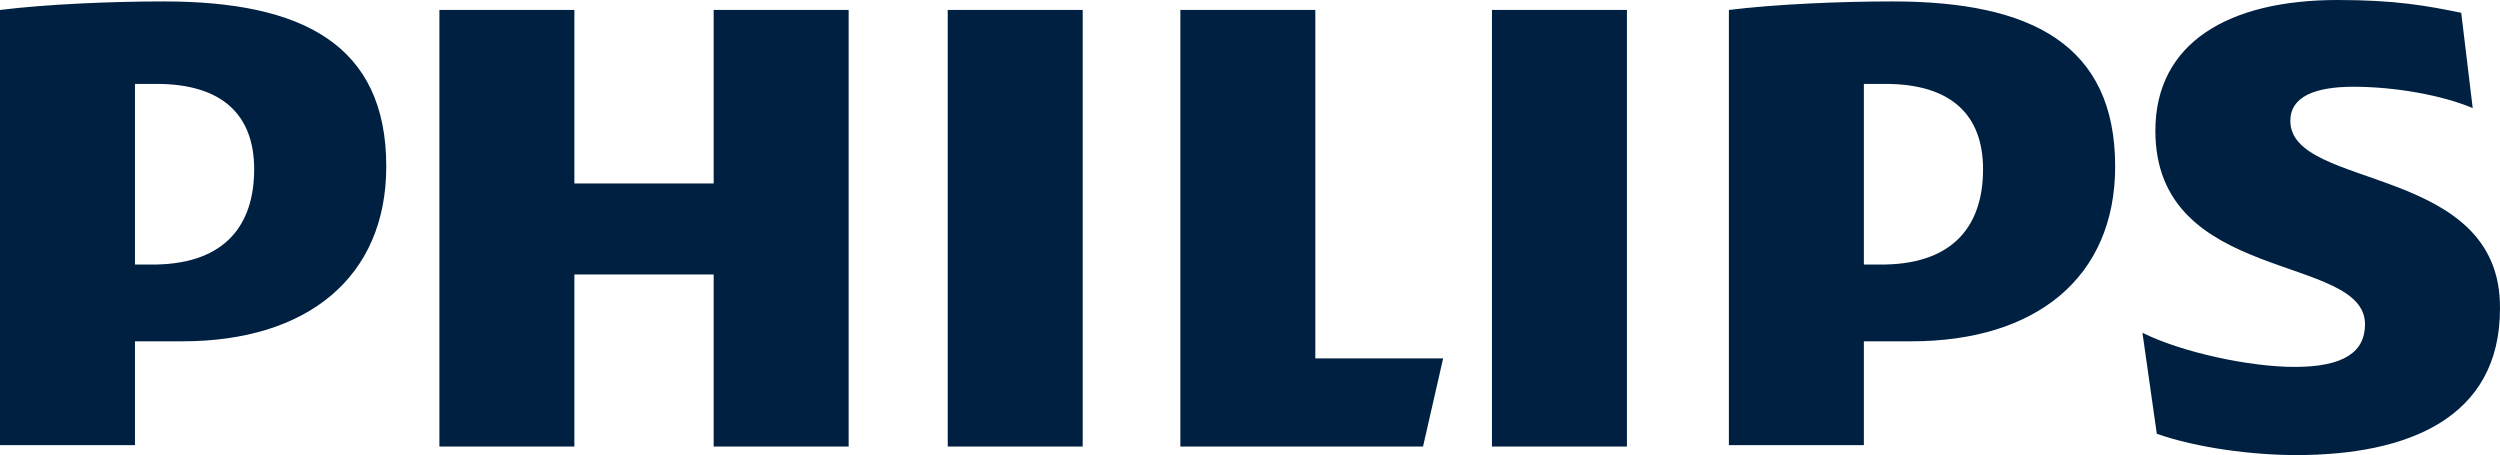 <svg width="423" height="77" viewBox="0 0 423 77" fill="none" xmlns="http://www.w3.org/2000/svg">
<path d="M143.591 1.684V75.556H120.753V46.441H97.185V75.556H74.347V1.684H97.185V31.041H120.753V1.684H143.591ZM222.554 60.638V1.684H199.716V75.556H240.776L244.178 60.638H222.554ZM183.194 1.684H160.356V75.556H183.194V1.684ZM275.277 1.684H252.439V75.556H275.277V1.684ZM387.526 20.453C387.526 16.363 391.657 14.678 398.217 14.678C405.262 14.678 413.28 16.122 418.382 18.288L416.439 2.166C410.608 0.962 405.262 0 395.544 0C377.079 0 364.688 7.219 364.688 22.137C364.688 48.125 400.16 42.831 400.16 54.862C400.16 59.434 396.759 62.081 388.255 62.081C380.723 62.081 369.304 59.675 362.501 56.306L364.931 73.391C371.734 75.797 381.209 77 388.498 77C407.449 77 422.999 70.744 422.999 52.216C423.242 27.672 387.526 32.244 387.526 20.453ZM357.885 28.153C357.885 46.922 344.522 57.75 323.384 57.75H315.366V75.316H292.528V1.684C300.302 0.722 311.236 0.241 320.225 0.241C343.55 0.241 357.885 7.459 357.885 28.153ZM335.532 28.634C335.532 19.491 330.187 14.197 319.011 14.197C317.796 14.197 316.581 14.197 315.366 14.197V44.756H319.011C330.673 44.516 335.532 38.019 335.532 28.634ZM65.357 28.153C65.357 46.922 51.994 57.75 30.856 57.75H22.838V75.316H0V1.684C7.775 0.722 18.708 0.241 27.698 0.241C51.022 0.241 65.357 7.459 65.357 28.153ZM43.005 28.634C43.005 19.491 37.659 14.197 26.483 14.197C25.268 14.197 24.053 14.197 22.838 14.197V44.756H26.483C38.145 44.516 43.005 38.019 43.005 28.634Z" fill="#002041"/>
</svg>
